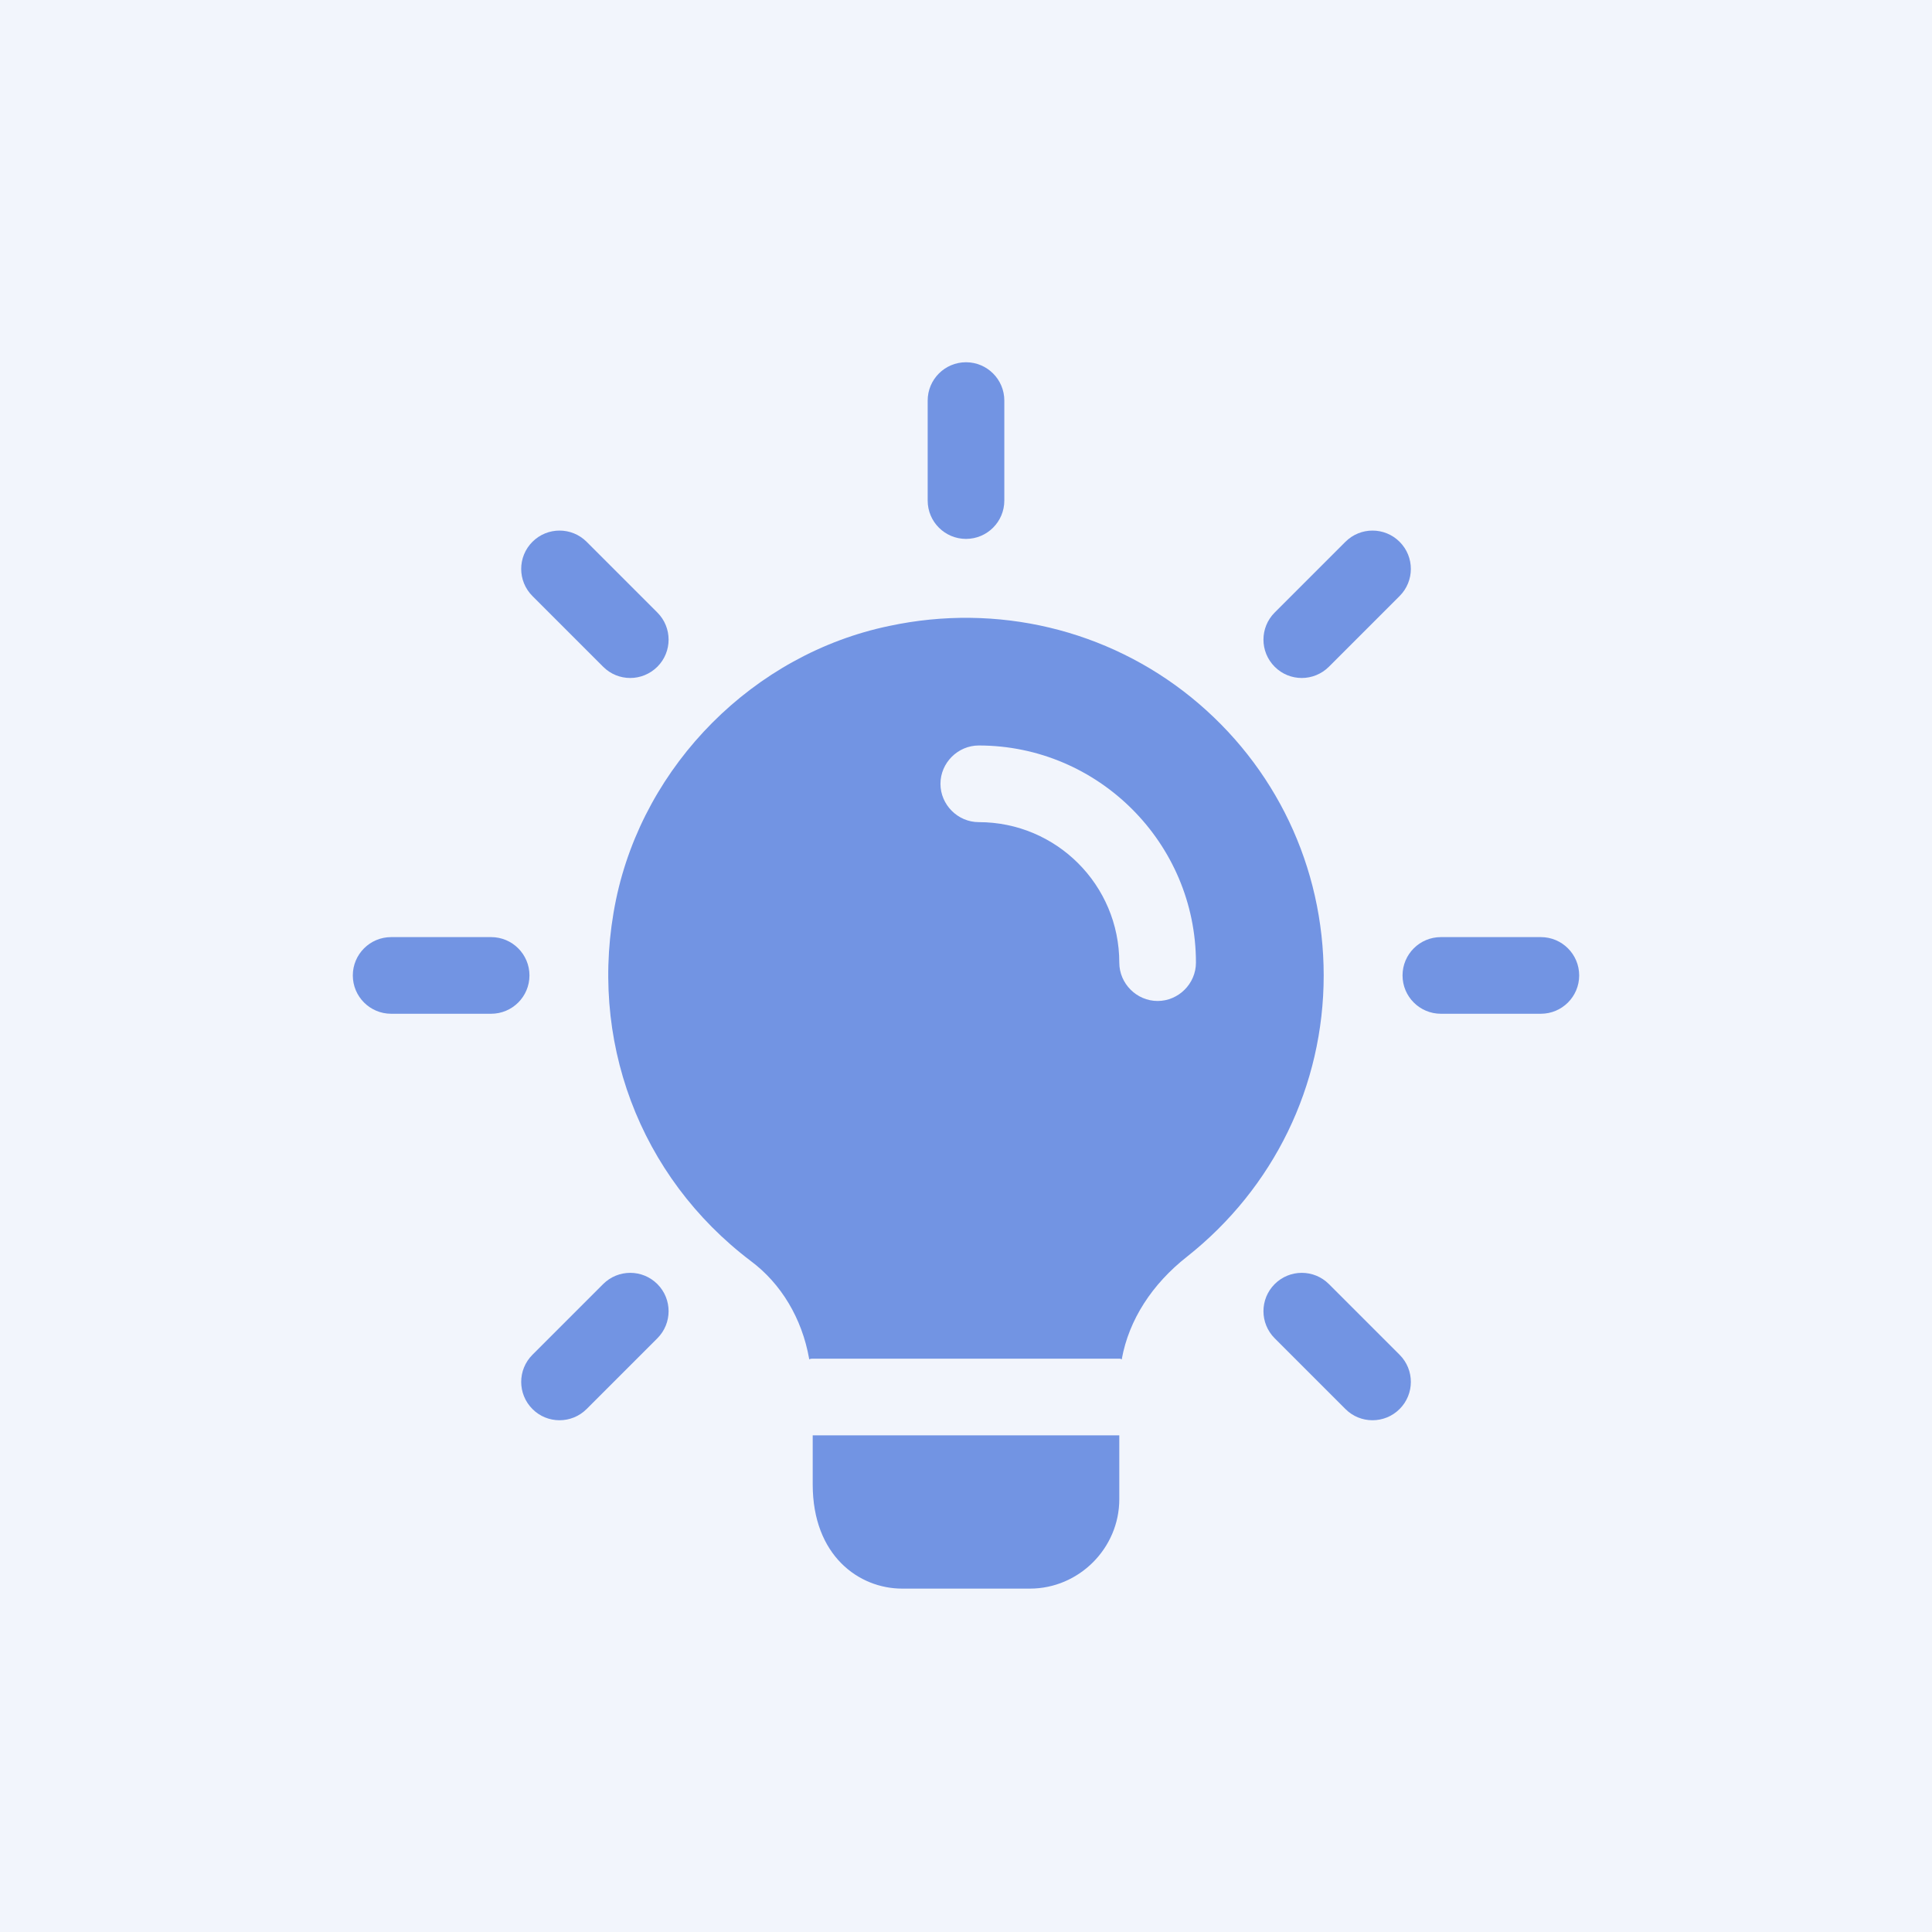 <svg width="512" height="512" viewBox="0 0 512 512" fill="none" xmlns="http://www.w3.org/2000/svg">
<rect width="512" height="512" fill="#F2F5FC"/>
<g clip-path="url(#clip0_33_180)">
<path d="M256 142.814C250.394 142.814 245.844 138.264 245.844 132.657V106.156C245.844 100.55 250.394 96 256 96C261.606 96 266.156 100.55 266.156 106.156V132.657C266.156 138.264 261.606 142.814 256 142.814Z" fill="#7294E3"/>
<path d="M344.982 179.674C342.382 179.674 339.782 178.685 337.805 176.695C333.837 172.727 333.837 166.295 337.805 162.327L356.547 143.585C360.514 139.617 366.947 139.617 370.914 143.585C374.882 147.553 374.882 153.985 370.914 157.953L352.173 176.695C350.182 178.672 347.582 179.674 344.982 179.674Z" fill="#7294E3"/>
<path d="M408.344 268.656H381.843C376.237 268.656 371.687 264.106 371.687 258.5C371.687 252.894 376.237 248.344 381.843 248.344H408.344C413.95 248.344 418.5 252.894 418.5 258.5C418.5 264.106 413.95 268.656 408.344 268.656Z" fill="#7294E3"/>
<path d="M363.724 376.38C361.124 376.38 358.524 375.392 356.547 373.401L337.805 354.659C333.837 350.692 333.837 344.259 337.805 340.292C341.773 336.324 348.205 336.324 352.173 340.292L370.914 359.033C374.882 363.001 374.882 369.433 370.914 373.401C368.924 375.392 366.324 376.38 363.724 376.38Z" fill="#7294E3"/>
<path d="M148.276 376.38C145.676 376.38 143.076 375.392 141.099 373.401C137.131 369.433 137.131 363.001 141.099 359.033L159.84 340.292C163.808 336.324 170.24 336.324 174.208 340.292C178.176 344.259 178.176 350.692 174.208 354.659L155.467 373.401C153.476 375.392 150.876 376.38 148.276 376.38Z" fill="#7294E3"/>
<path d="M130.157 268.656H103.656C98.05 268.656 93.5 264.106 93.5 258.5C93.5 252.894 98.05 248.344 103.656 248.344H130.157C135.764 248.344 140.314 252.894 140.314 258.5C140.314 264.106 135.764 268.656 130.157 268.656Z" fill="#7294E3"/>
<path d="M167.018 179.674C164.418 179.674 161.818 178.685 159.84 176.695L141.099 157.953C137.131 153.985 137.131 147.553 141.099 143.585C145.067 139.617 151.499 139.617 155.467 143.585L174.208 162.327C178.176 166.295 178.176 172.727 174.208 176.695C172.204 178.672 169.618 179.674 167.018 179.674Z" fill="#7294E3"/>
<path d="M296.625 380.375V397.302C296.625 410.302 285.927 421 272.927 421H239.073C227.698 421 215.375 412.333 215.375 393.375V380.375H296.625Z" fill="#7294E3"/>
<path d="M315.719 184.833C293.511 166.823 264.261 159.781 235.688 165.875C199.803 173.323 170.688 202.573 163.24 238.458C155.657 275.291 169.469 311.854 198.99 334.198C206.98 340.156 212.532 349.364 214.428 360.062V360.198C214.698 360.062 215.105 360.062 215.375 360.062H296.625C296.896 360.062 297.032 360.062 297.303 360.198V360.062C299.198 349.77 305.292 340.291 314.636 332.979C337.521 314.833 350.792 287.75 350.792 258.5C350.792 229.791 338.063 202.979 315.719 184.833ZM306.782 265.27C301.23 265.27 296.625 260.666 296.625 255.114C296.625 234.531 279.969 217.875 259.386 217.875C253.834 217.875 249.23 213.27 249.23 207.718C249.23 202.166 253.834 197.562 259.386 197.562C291.073 197.562 316.938 223.427 316.938 255.114C316.938 260.666 312.334 265.27 306.782 265.27Z" fill="#7294E3"/>
<path d="M214.427 360.062H215.375C215.104 360.062 214.698 360.063 214.427 360.198V360.062Z" fill="#7294E3"/>
<path d="M297.302 360.062V360.198C297.031 360.063 296.896 360.062 296.625 360.062H297.302Z" fill="#7294E3"/>
</g>
<defs>
<clipPath id="clip0_33_180">
<rect width="325" height="325" fill="white" transform="translate(93.5 96)"/>
</clipPath>
</defs>
</svg>
